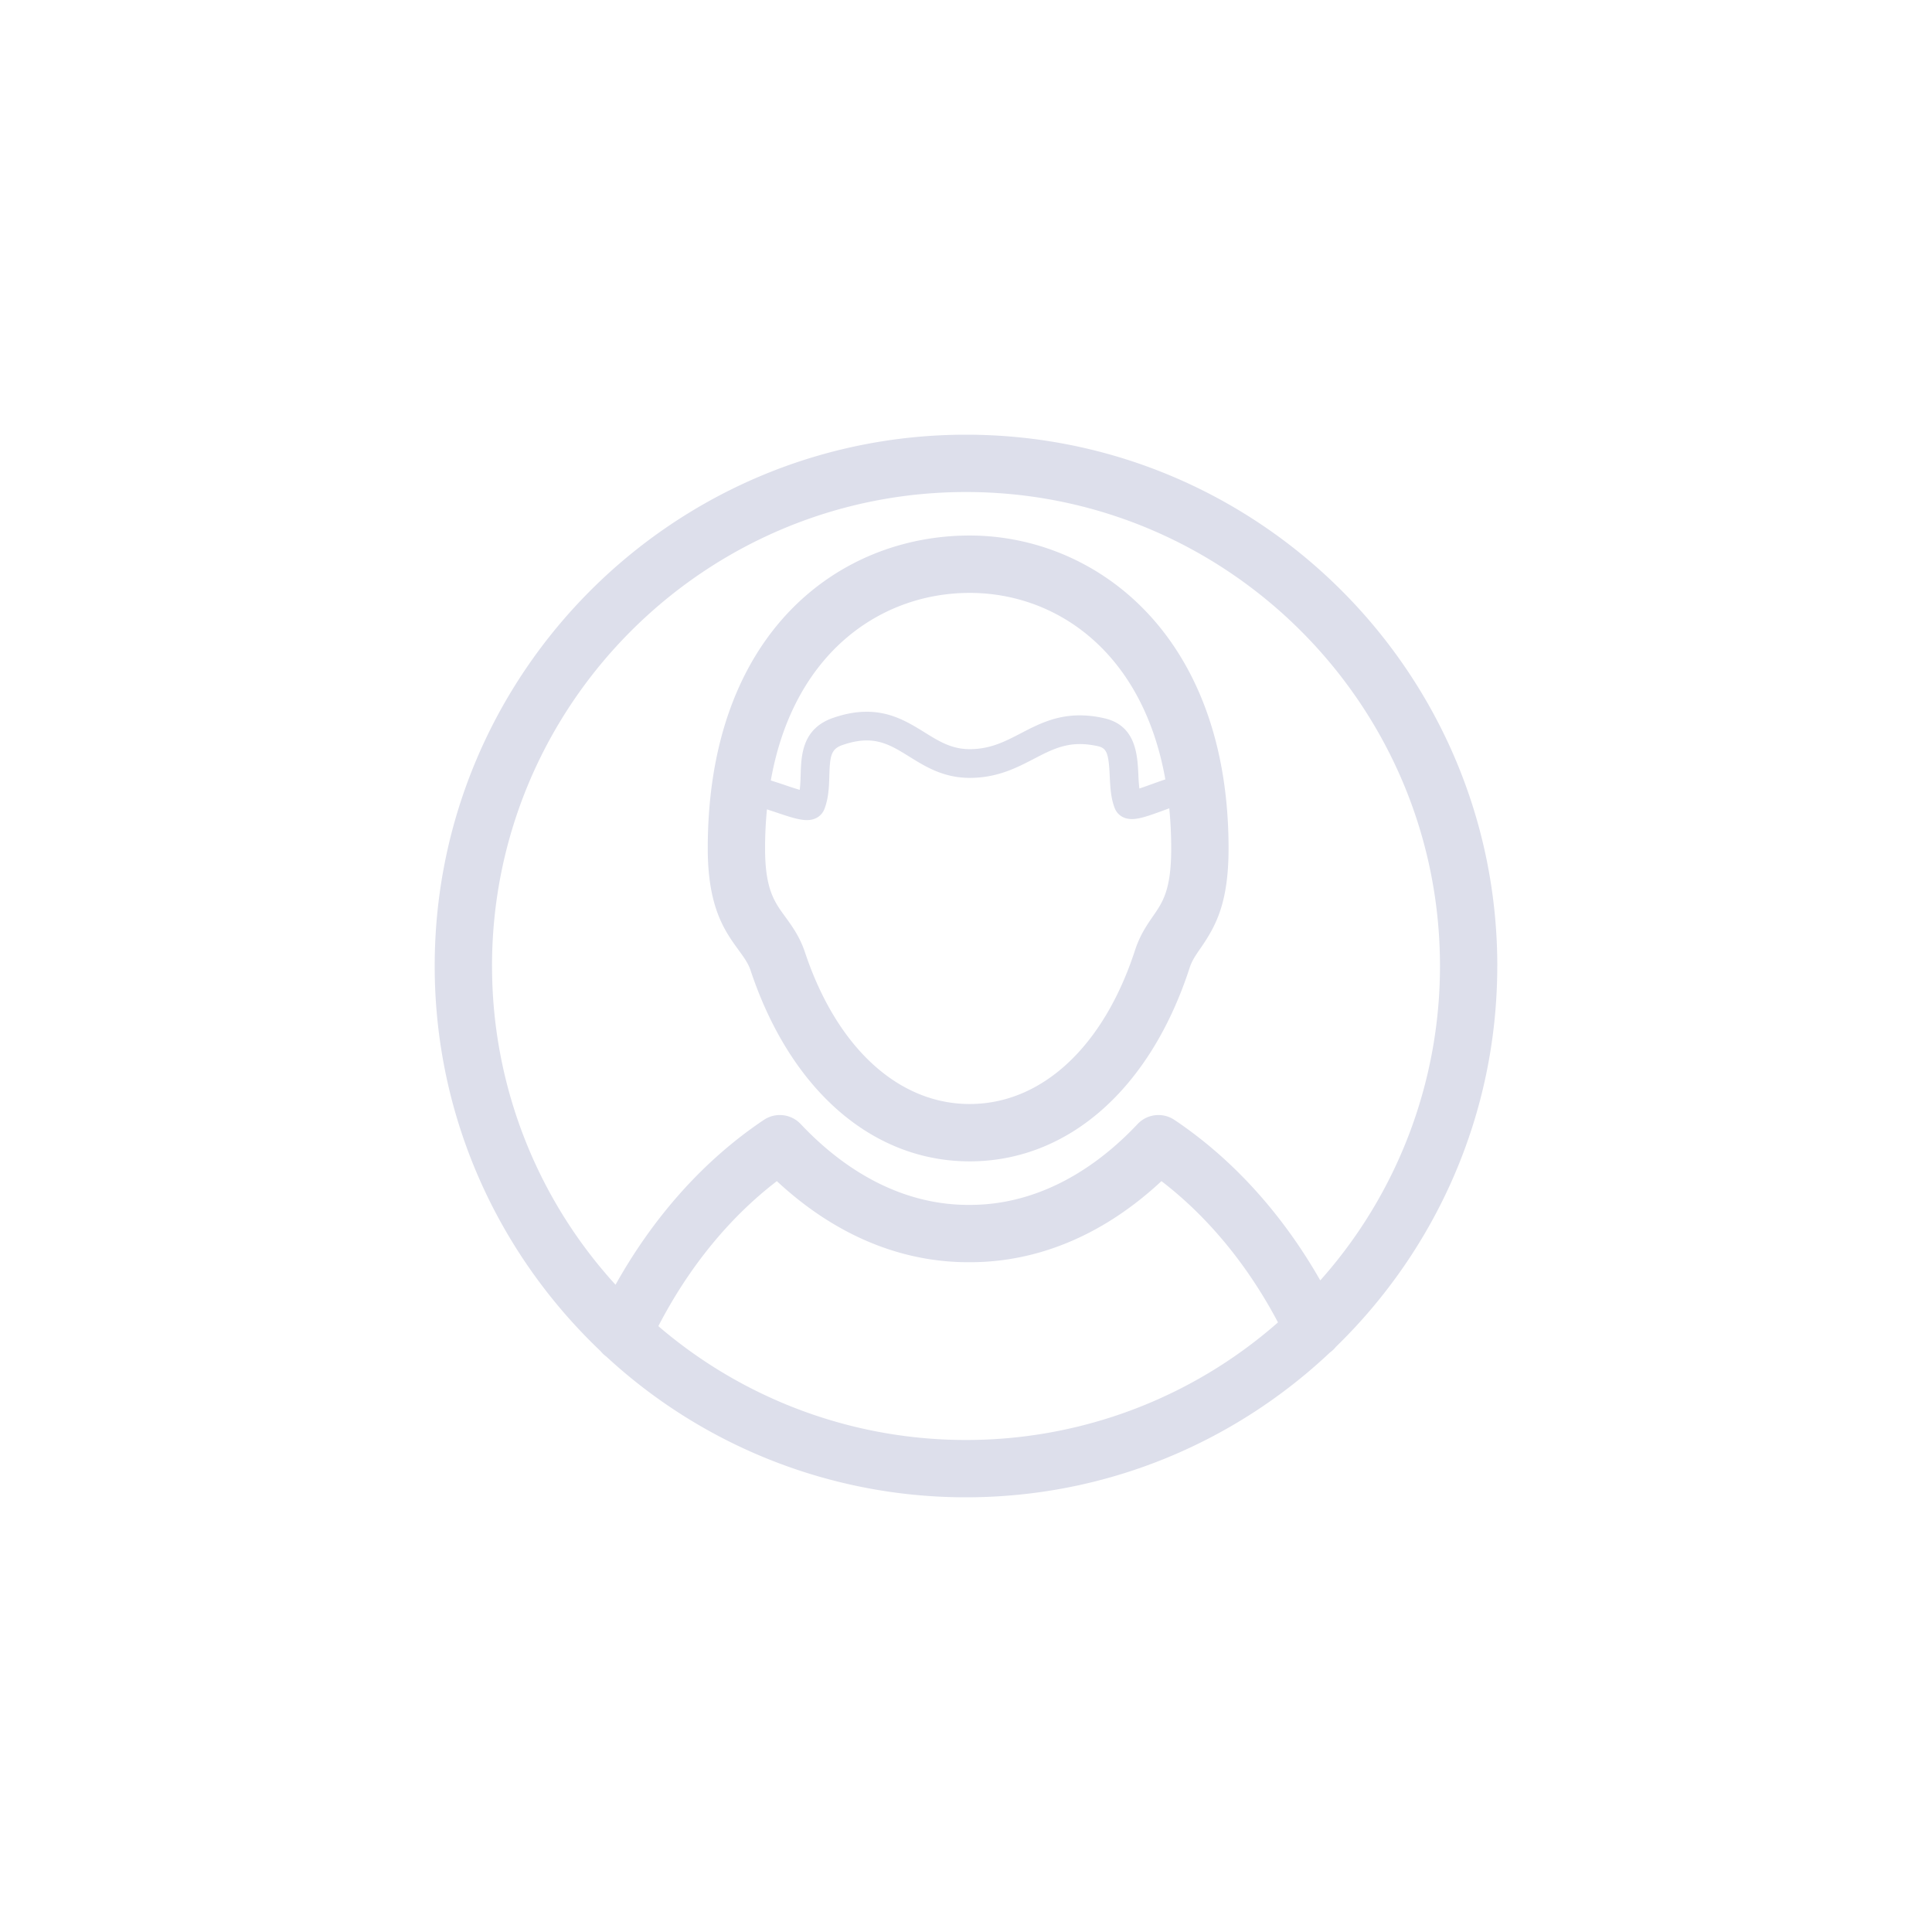 <svg xmlns="http://www.w3.org/2000/svg" id="svg43" class="svgicon" preserveAspectRatio="xMidYMid meet" viewBox="0 0 60 60"><style><![CDATA[#svg43 path{fill:#dddfeb}#svg43 path[fill=none],#svg43 rect[fill=none]{fill:none}]]></style><rect width="60" height="60" rx="50%" ry="50%" style="fill:transparent"/><path fill="#DDDFEB" d="M46.5 30c0-9.098-7.402-16.5-16.5-16.5-9.097 0-16.5 7.402-16.5 16.5 0 4.703 1.982 8.95 5.15 11.959.051.064.11.121.179.17A16.435 16.435 0 0 0 30 46.5c4.372 0 8.35-1.712 11.305-4.499.07-.05.132-.109.183-.174 3.087-3.001 5.011-7.192 5.011-11.828zm-31.22 0c0-8.116 6.604-14.72 14.72-14.72S44.72 21.885 44.72 30a14.66 14.66 0 0 1-3.718 9.764c-1.177-2.065-2.724-3.776-4.53-4.985a.89.89 0 0 0-1.143.129c-1.548 1.642-3.347 2.511-5.2 2.511h-.061c-1.854 0-3.653-.868-5.202-2.511a.89.89 0 0 0-1.143-.129c-1.848 1.237-3.42 2.994-4.607 5.12a14.662 14.662 0 0 1-3.835-9.9zm5.166 11.184c.948-1.831 2.203-3.37 3.68-4.503 1.771 1.65 3.812 2.518 5.942 2.518h.061c2.13 0 4.17-.867 5.941-2.518 1.444 1.108 2.677 2.606 3.619 4.387A14.65 14.65 0 0 1 30 44.72a14.659 14.659 0 0 1-9.555-3.536z"/><path fill="#DDDFEB" d="M23.312 30.143c1.237 3.709 3.78 5.924 6.802 5.924 3.054 0 5.607-2.246 6.83-6.007.072-.223.181-.382.333-.602.48-.694.877-1.408.877-3.11 0-6.676-4.167-9.717-8.04-9.717-4.048 0-8.134 3.005-8.134 9.717 0 1.842.534 2.576.963 3.164.17.235.293.403.37.631zm13.061-3.794c0 1.286-.26 1.662-.561 2.098-.192.277-.409.592-.563 1.063-.971 2.99-2.891 4.776-5.136 4.776-2.218 0-4.13-1.76-5.112-4.707-.163-.49-.406-.821-.619-1.114-.334-.459-.622-.854-.622-2.116 0-.423.021-.826.058-1.214l.26.086c.391.133.73.248.98.248.385 0 .515-.263.545-.343.133-.345.144-.711.153-1.035.018-.62.054-.832.41-.954.275-.095.521-.142.752-.142.511 0 .887.233 1.322.503.498.31 1.062.66 1.876.66.856 0 1.46-.315 1.994-.592.472-.245.88-.458 1.428-.458.178 0 .361.022.56.066.272.062.334.218.366.927.016.335.032.68.155.997.03.08.16.339.536.339.244 0 .569-.119.946-.256l.212-.078c.039.398.06.811.06 1.246zm-6.259-7.936c2.674 0 5.368 1.811 6.077 5.792-.129.043-.26.089-.397.139-.122.044-.28.102-.41.144a5.613 5.613 0 0 1-.031-.429c-.029-.61-.071-1.53-1.06-1.753a3.394 3.394 0 0 0-.756-.09c-.764 0-1.311.285-1.838.559-.486.252-.945.491-1.584.491-.56 0-.953-.243-1.407-.525-.482-.298-1.027-.637-1.79-.637-.333 0-.673.062-1.044.19-.967.334-.99 1.164-1.009 1.77-.005.163-.01.322-.029.465a9.954 9.954 0 0 1-.474-.153c-.146-.049-.287-.095-.424-.137.71-4.005 3.453-5.826 6.176-5.826z"/></svg>